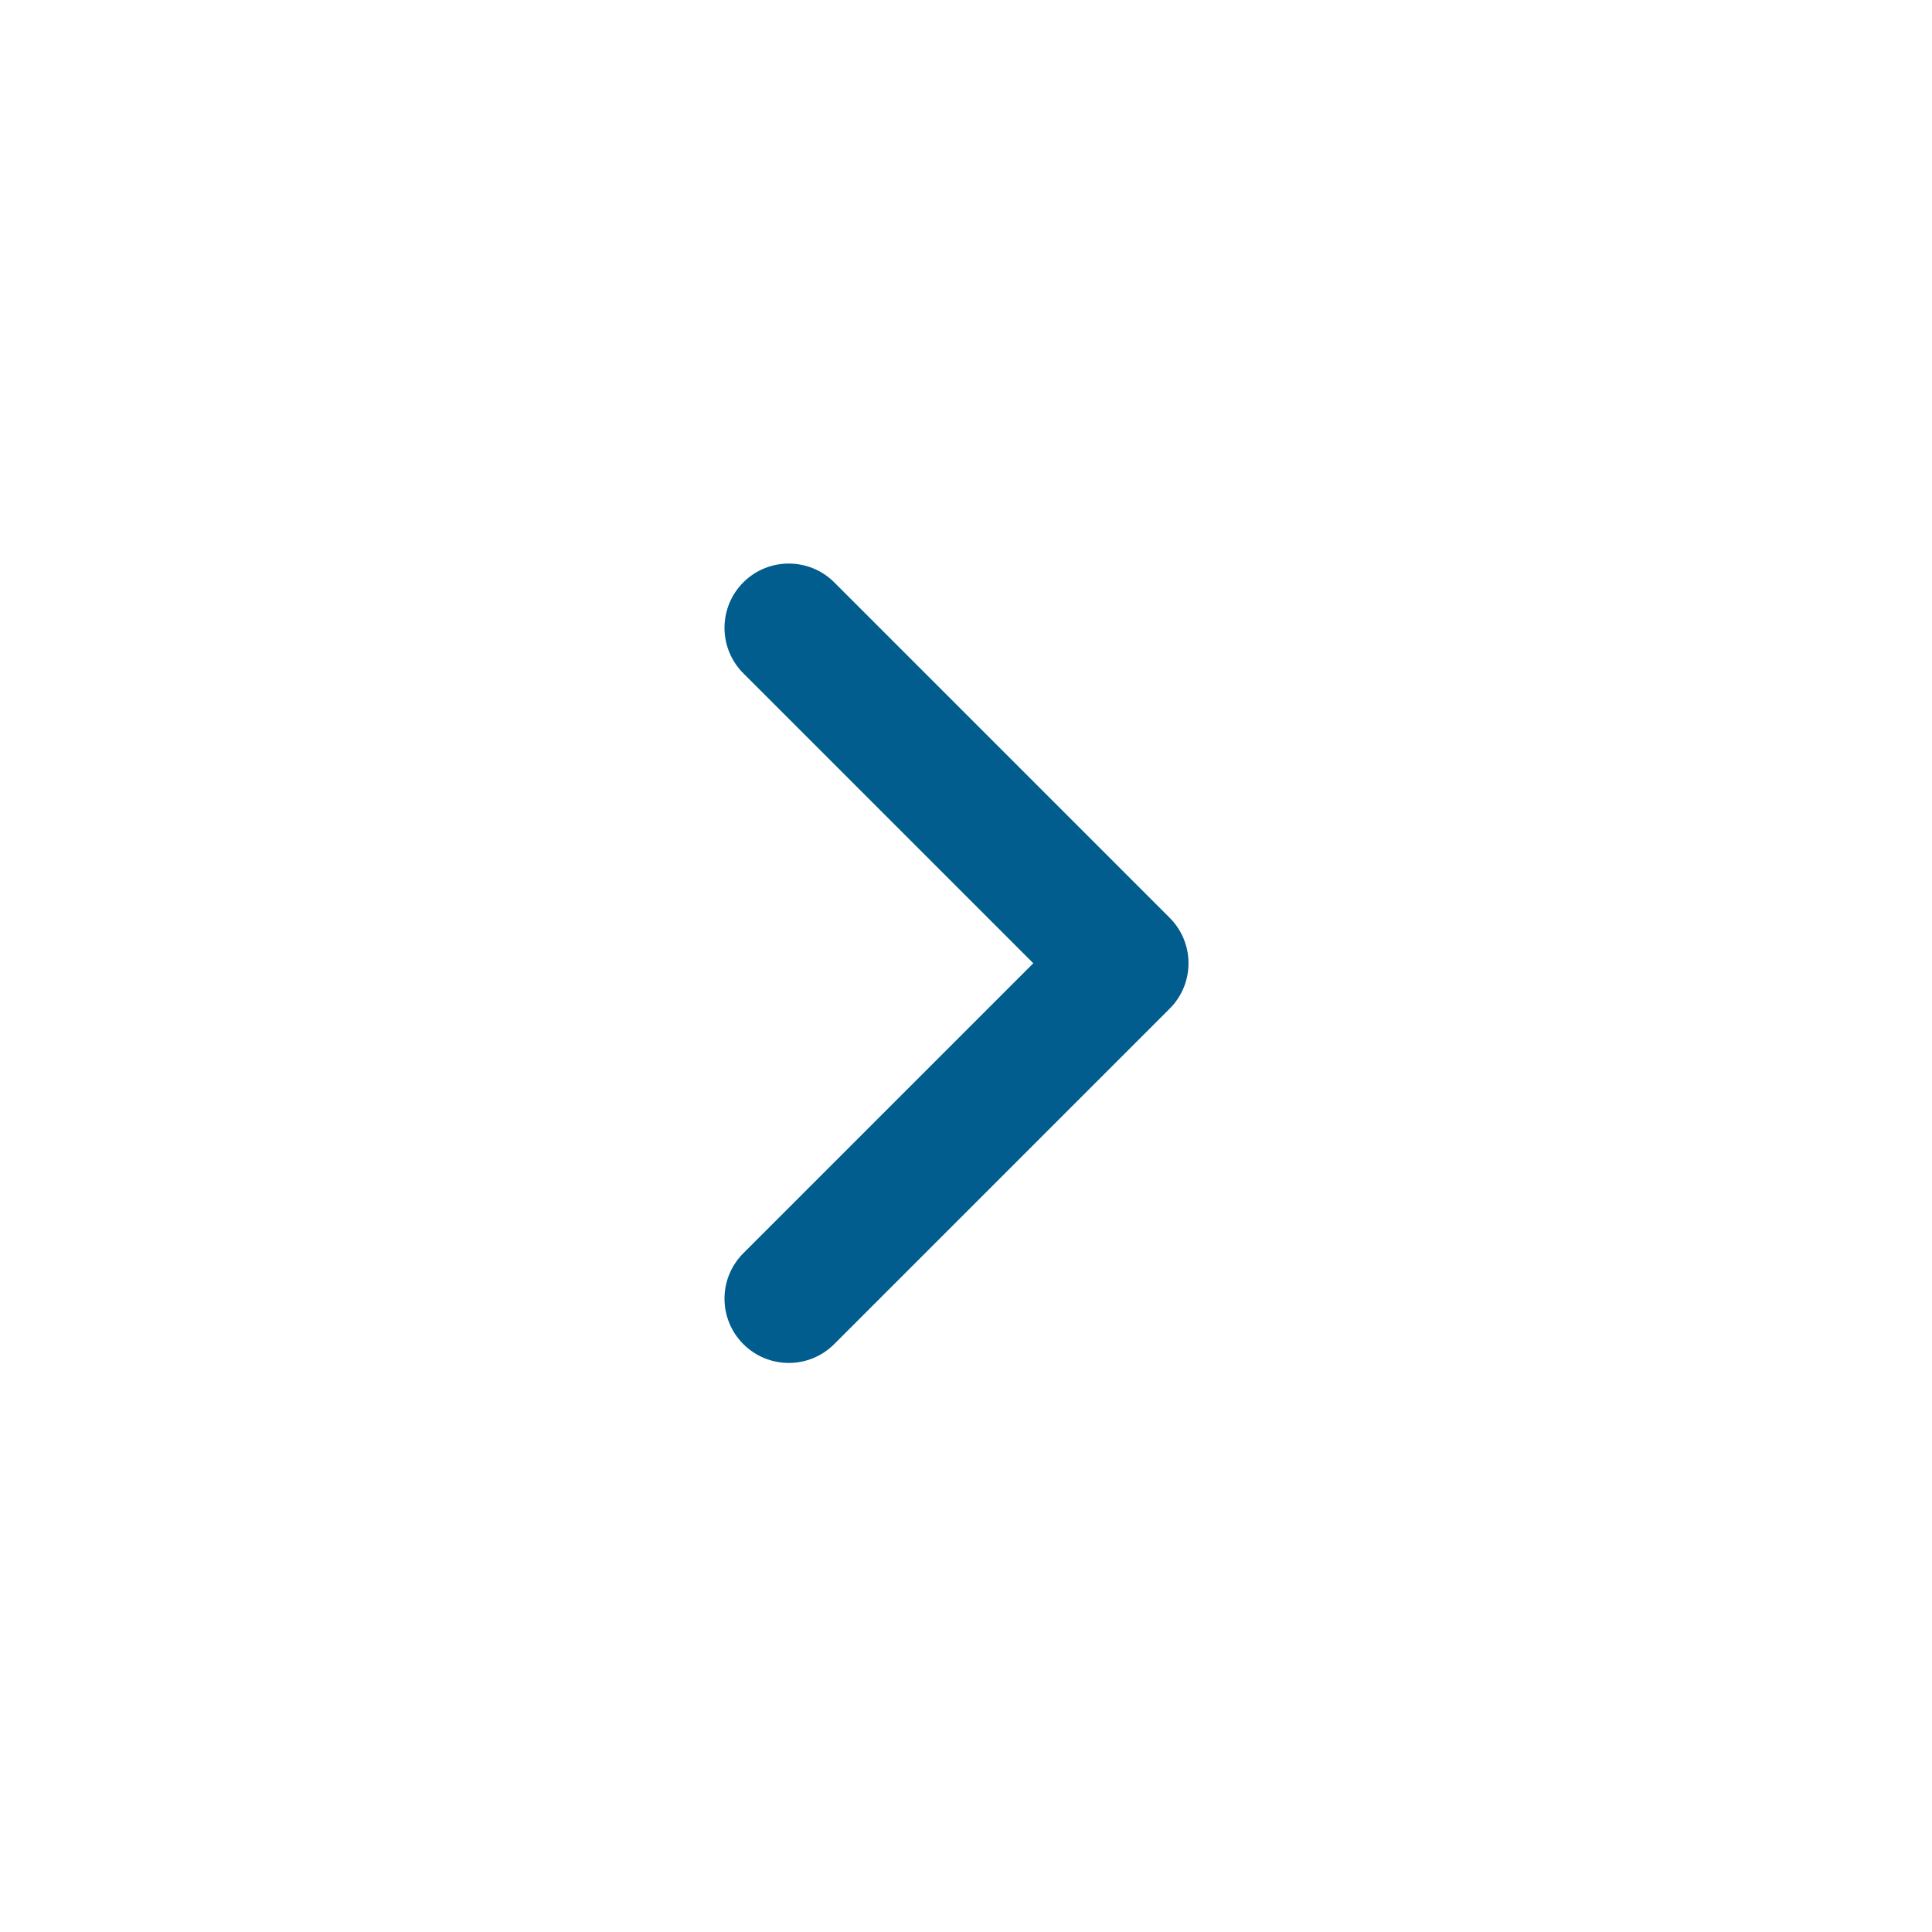 <svg width="24" height="24" viewBox="0 0 24 24" fill="none" xmlns="http://www.w3.org/2000/svg">
<g id="Kit-Arrows ">
<path id="Union" fill-rule="evenodd" clip-rule="evenodd" d="M9.234 15.568C8.922 15.88 8.922 16.385 9.234 16.697C9.546 17.009 10.051 17.009 10.363 16.697L14.53 12.53C14.842 12.219 14.842 11.713 14.53 11.401L10.363 7.234C10.051 6.923 9.546 6.923 9.234 7.234C8.922 7.546 8.922 8.052 9.234 8.364L12.836 11.966L9.234 15.568Z" fill="#005D8E"/>
</g>
</svg>
